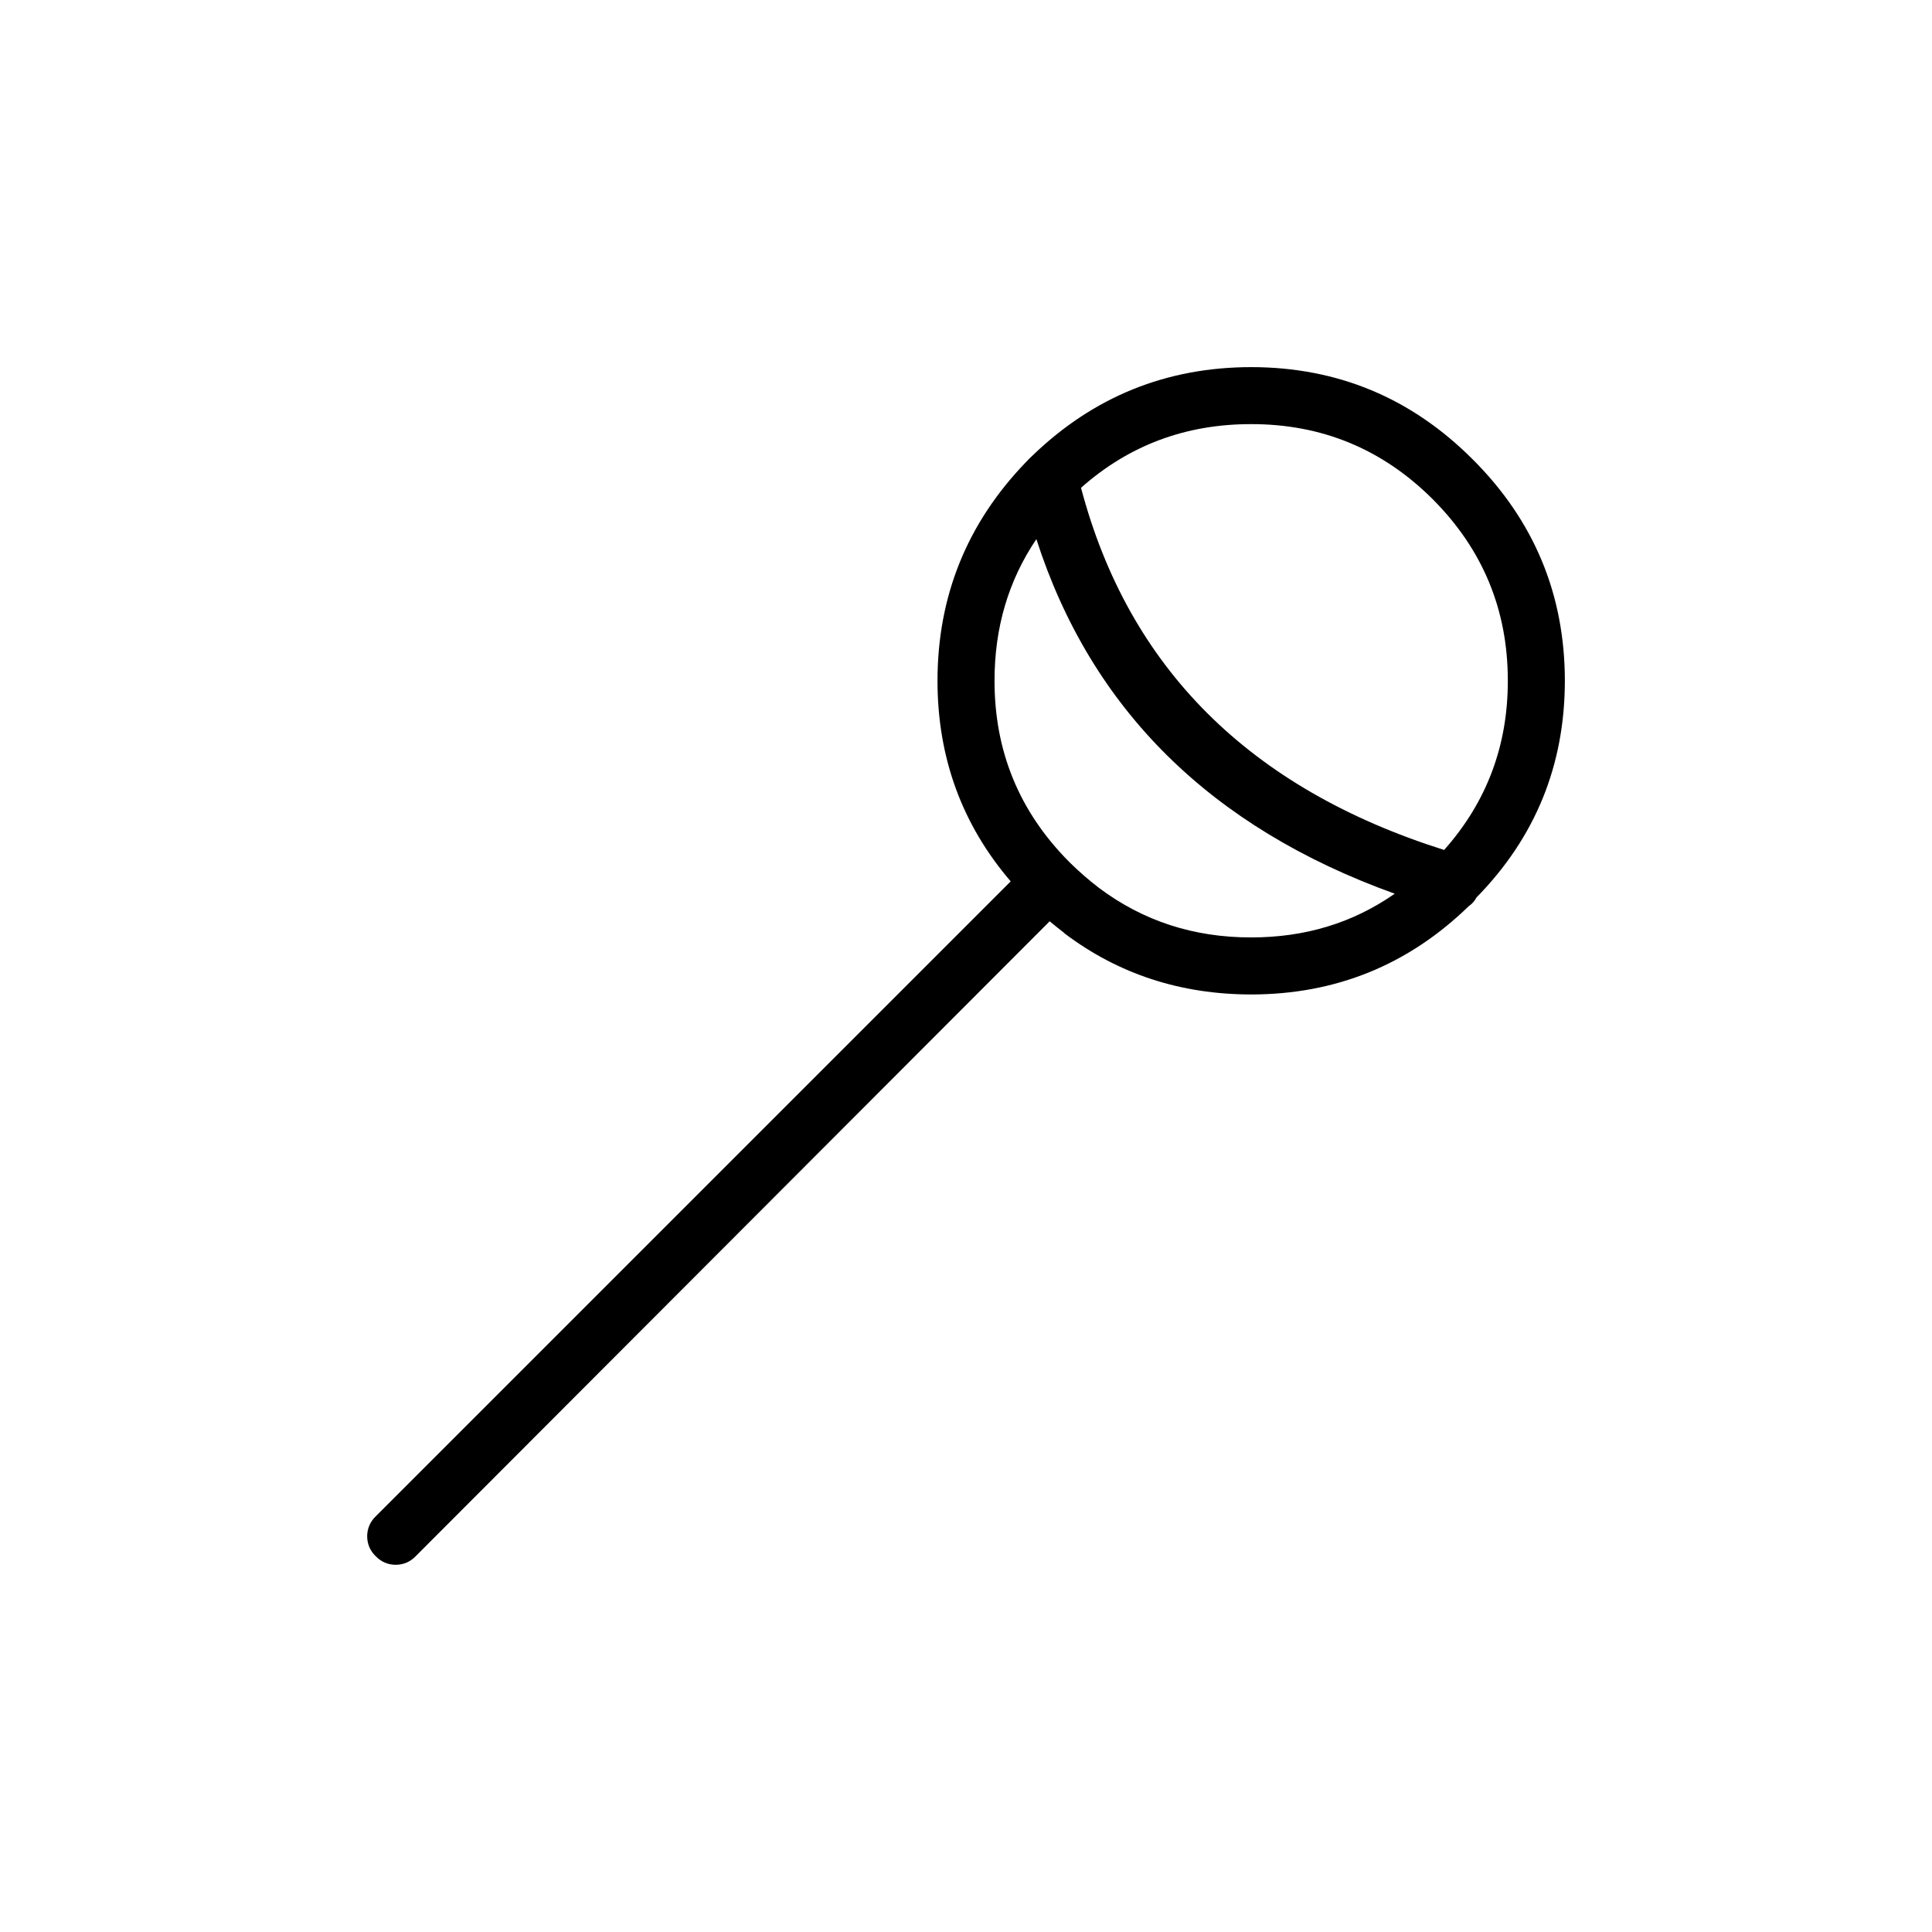 <?xml version="1.0" encoding="UTF-8"?>
<!-- Uploaded to: ICON Repo, www.svgrepo.com, Generator: ICON Repo Mixer Tools -->
<svg fill="#000000" width="800px" height="800px" version="1.1" viewBox="144 144 512 512" xmlns="http://www.w3.org/2000/svg">
 <path d="m534.27 265.73c-16.242-16.277-35.805-24.422-58.695-24.438-22.445 0.016-41.758 7.824-57.938 23.43-0.598 0.547-1.184 1.133-1.766 1.762-15.602 16.18-23.41 35.492-23.426 57.938 0.012 20.359 6.481 38.078 19.398 53.152l-168.27 168.27c-1.496 1.457-2.25 3.223-2.269 5.289 0.02 2.07 0.773 3.832 2.269 5.289 1.457 1.496 3.219 2.25 5.289 2.269 2.07-0.02 3.832-0.773 5.289-2.269l168.02-168.27c1.332 1.102 2.594 2.109 3.777 3.023l0.25 0.25c14.242 10.727 30.699 16.102 49.375 16.121 22.406-0.016 41.637-7.824 57.688-23.426 0.852-0.574 1.523-1.328 2.012-2.266 15.605-15.914 23.414-35.059 23.43-57.438-0.016-22.891-8.16-42.453-24.434-58.691m-107.06 106.55c-13.113-13.246-19.664-29.203-19.648-47.863-0.012-14.066 3.684-26.578 11.086-37.531 14.547 45.113 46.203 76.43 94.969 93.961-11.059 7.734-23.738 11.598-38.039 11.586-15.188 0.02-28.625-4.348-40.305-13.098-2.68-2.055-5.199-4.238-7.559-6.551l-0.504-0.504m116.38-47.863c0.012 17.223-5.613 32.172-16.879 44.84-51.562-16.289-83.641-48.281-96.227-95.977 12.695-11.266 27.727-16.891 45.09-16.875 18.758-0.016 34.793 6.617 48.113 19.898 13.281 13.32 19.914 29.355 19.902 48.113z"/>
</svg>